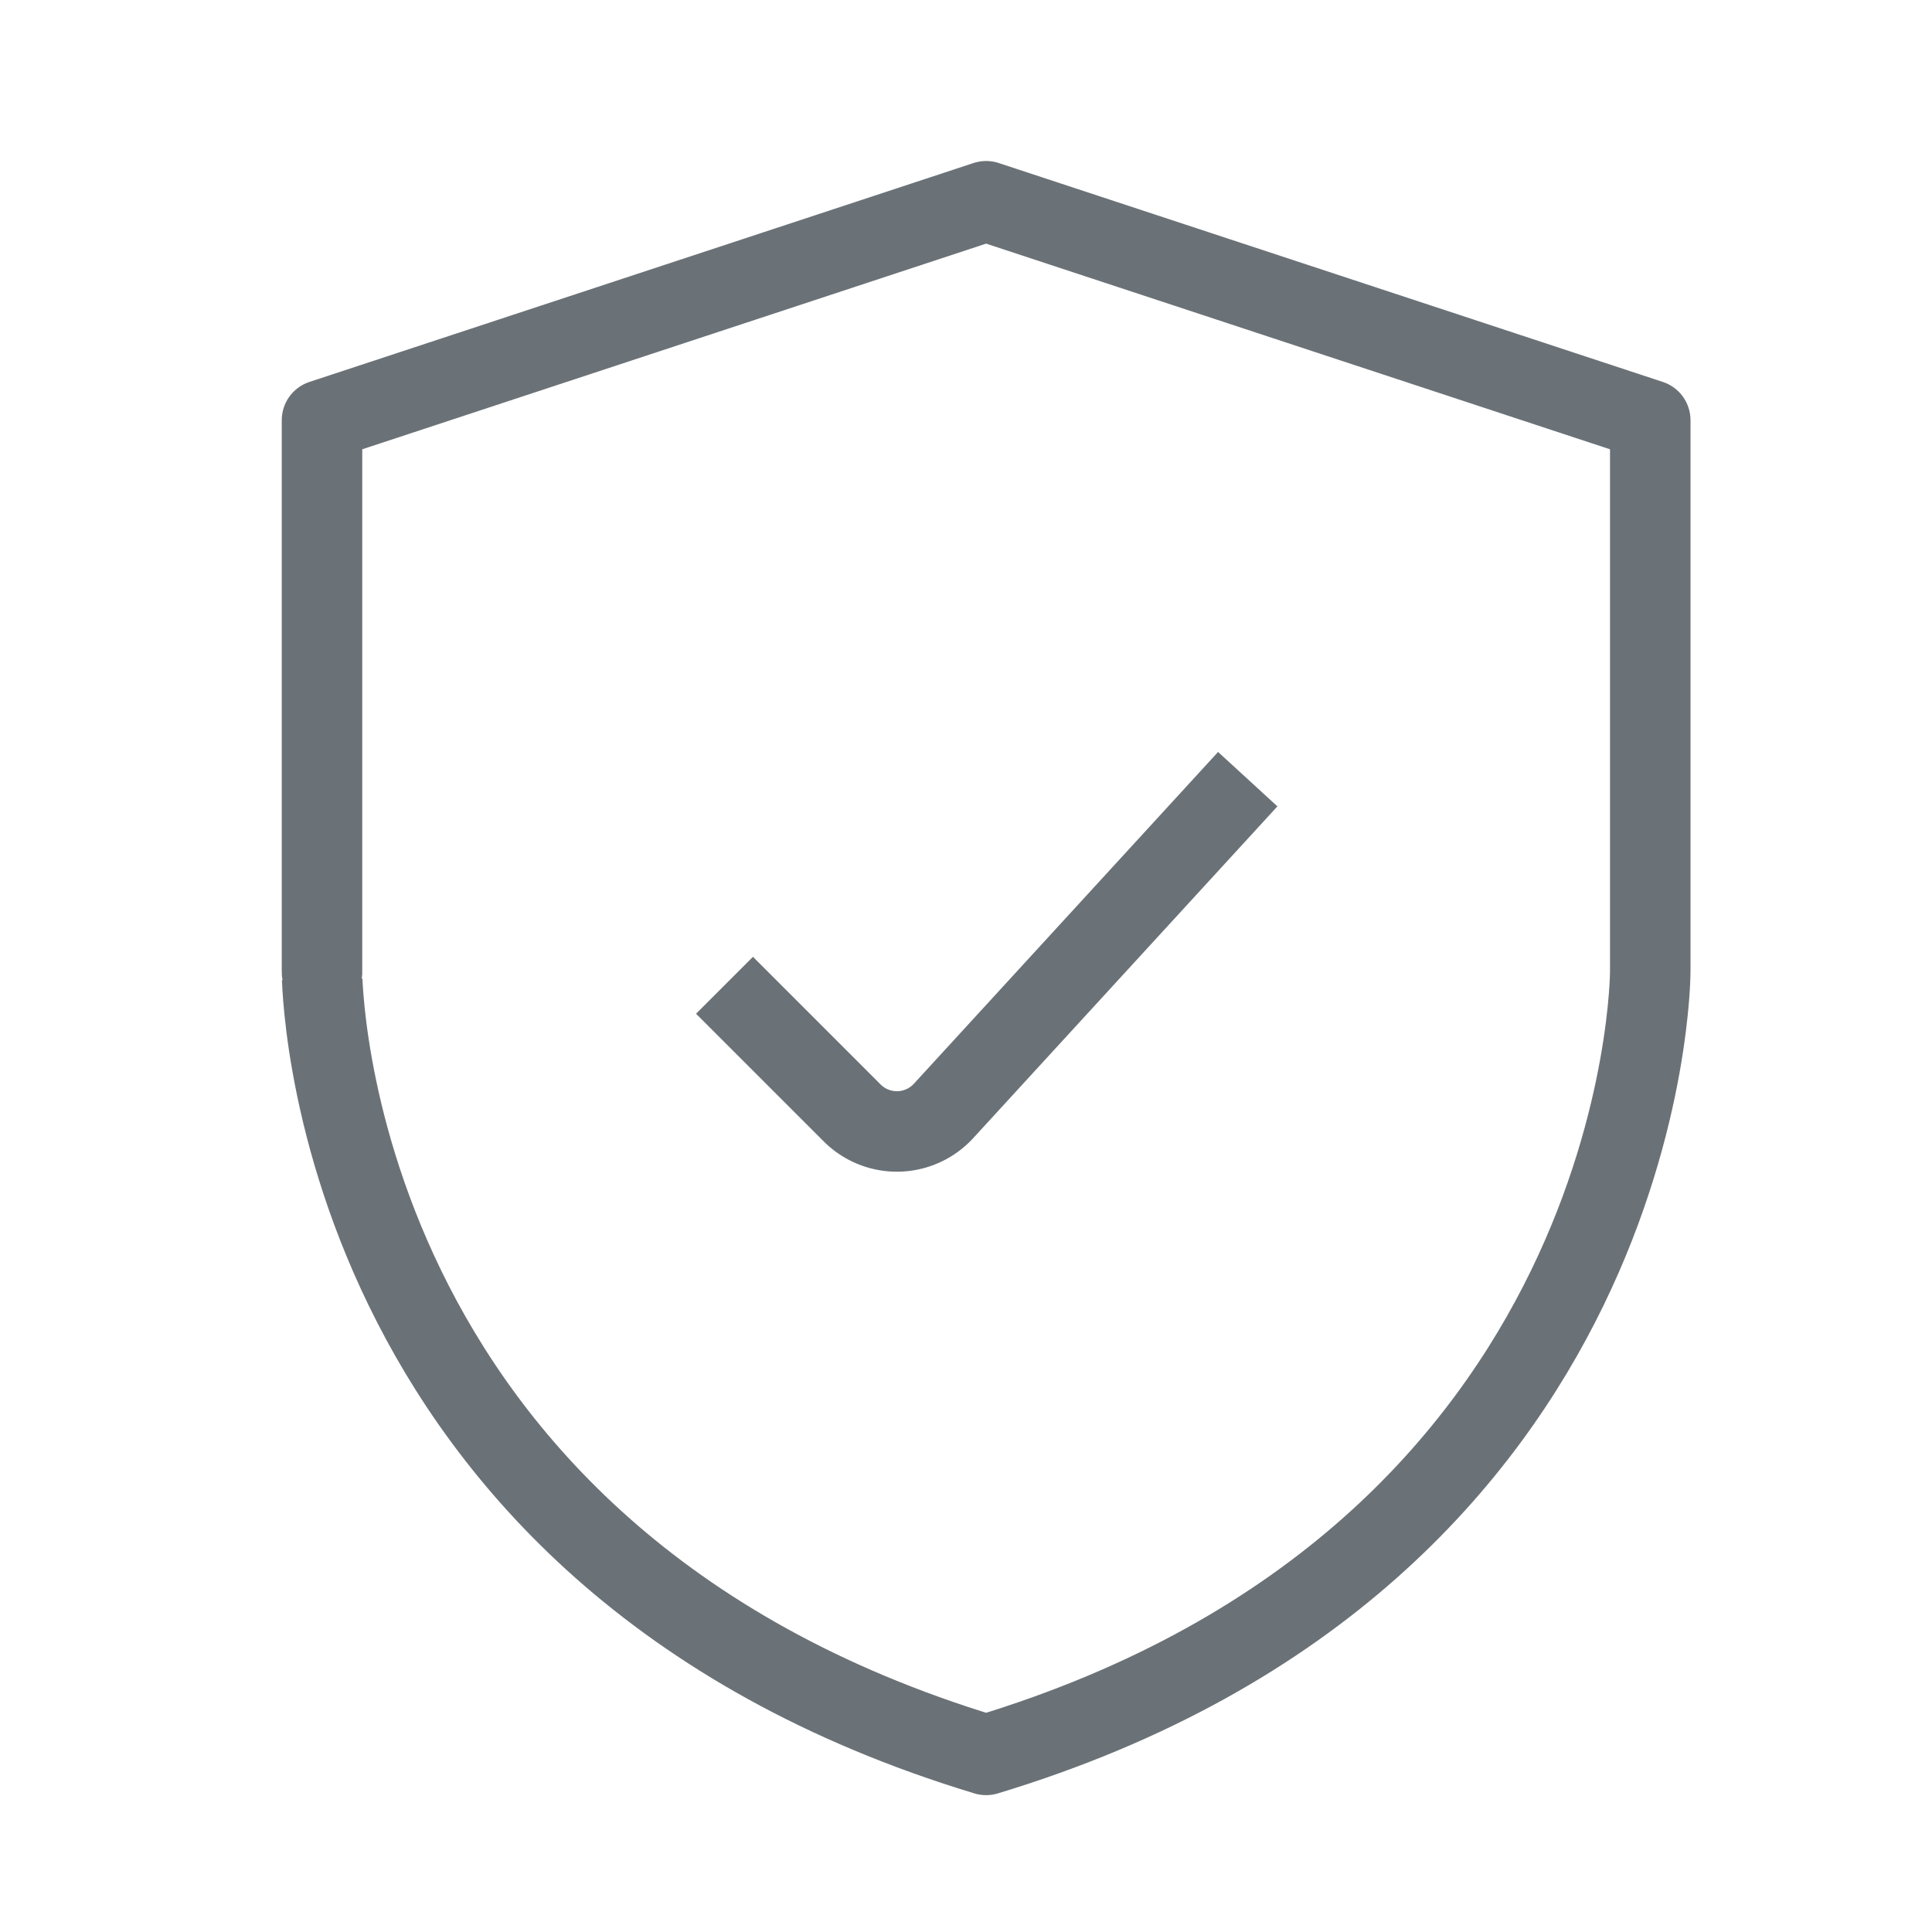 <svg xmlns="http://www.w3.org/2000/svg" width="48" height="48" viewBox="0 0 48 48">
    <defs>
        <clipPath id="9ats9o11ra">
            <path data-name="사각형 3680" style="fill:none" d="M0 0h34.996v40.602H0z"/>
        </clipPath>
    </defs>
    <g data-name="그룹 4674">
        <g data-name="그룹 4673" style="clip-path:url(#9ats9o11ra)" transform="translate(7 4)">
            <path data-name="패스 8877" d="M17.5 39.6C34 34.609 34 20.146 34 20.146V6.439L17.5 1 1 6.439v13.712S1 34.609 17.5 39.6z" style="stroke-linecap:round;stroke-linejoin:round;stroke:#6b7277;stroke-width:2px;fill:none"/>
            <path data-name="패스 8878" d="m11 20.479 3.167 3.167a1.573 1.573 0 0 0 2.225.007c.018-.017.035-.036.052-.054L24 15.358" style="stroke:#6b7277;stroke-width:2px;fill:none"/>
        </g>
    </g>
</svg>
